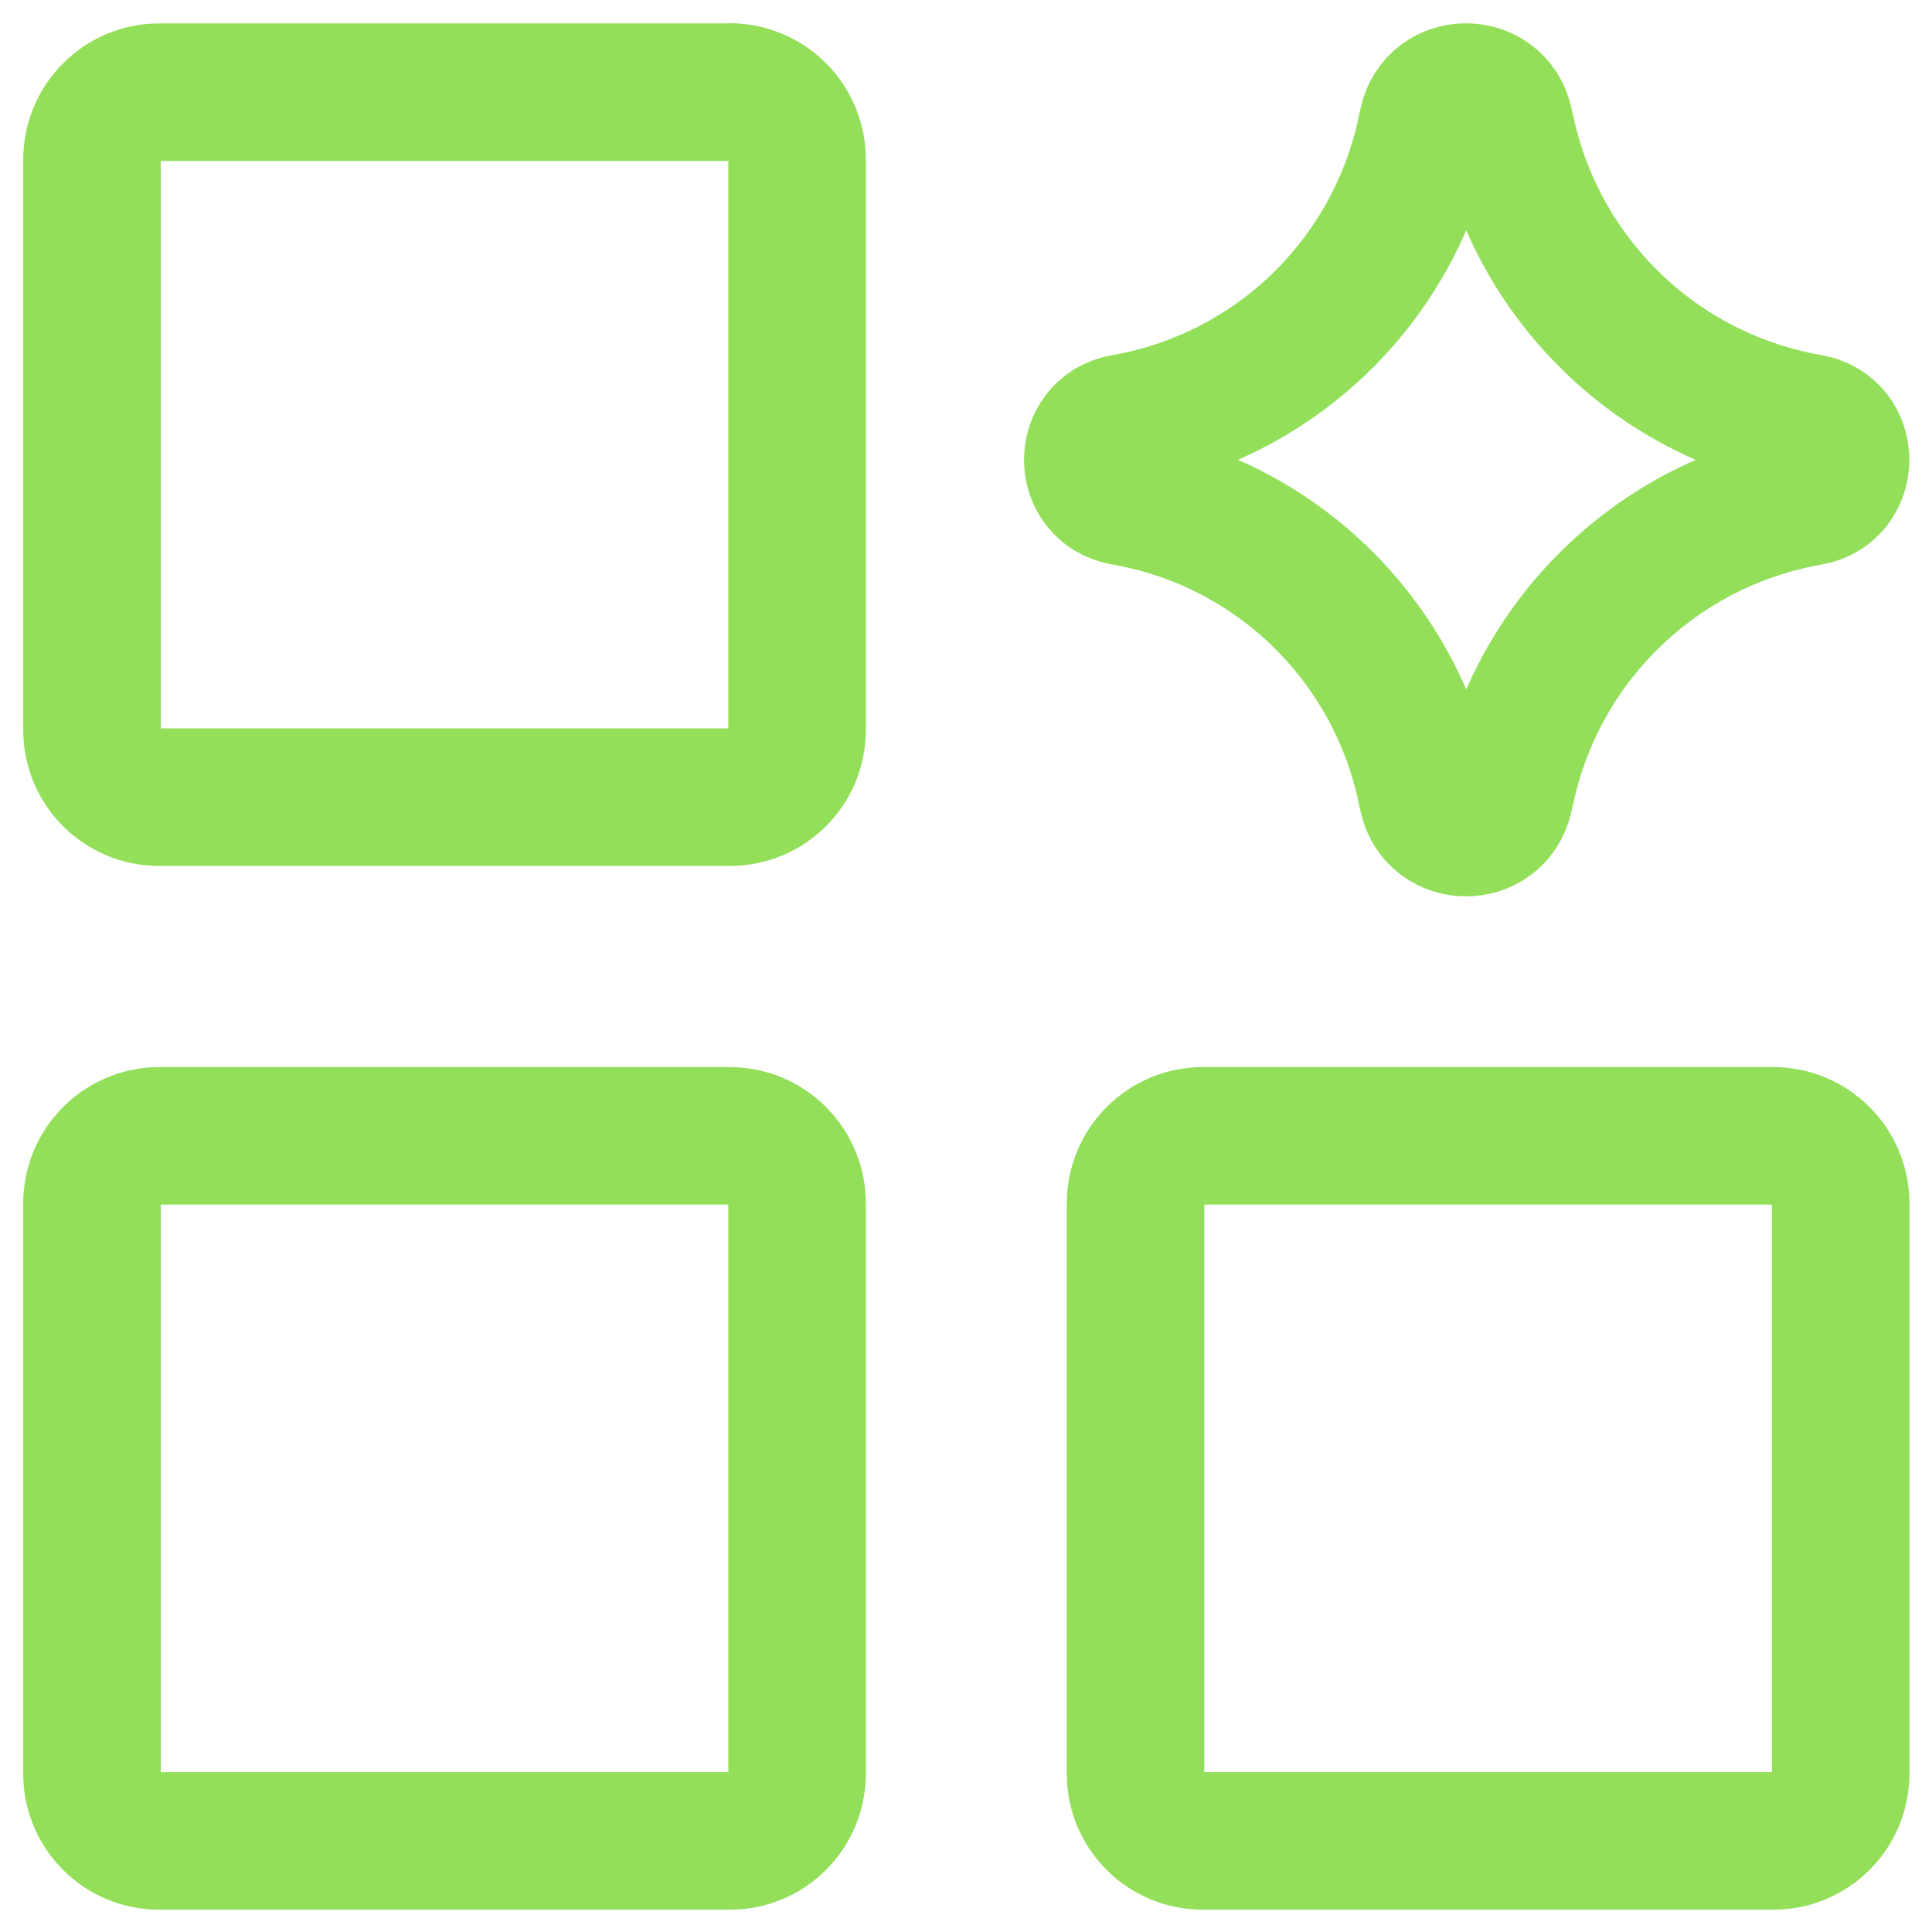 <svg width="21" height="21" viewBox="0 0 21 21" fill="none" xmlns="http://www.w3.org/2000/svg">
<path d="M1.73 12.346H7.931H7.934C8.127 12.347 8.313 12.424 8.449 12.561C8.586 12.697 8.663 12.882 8.664 13.076V19.28C8.664 19.682 8.338 20.01 7.934 20.01H1.73C1.327 20.01 1 19.684 1 19.28V13.076C1.001 12.882 1.078 12.697 1.215 12.561C1.351 12.424 1.536 12.347 1.73 12.346Z" stroke="#93DF5A" stroke-width="1.495" stroke-linecap="round" stroke-linejoin="round"/>
<path d="M13.073 12.346H19.277C19.471 12.347 19.656 12.424 19.792 12.561C19.929 12.697 20.006 12.882 20.007 13.076V19.28C20.007 19.682 19.681 20.01 19.277 20.01H13.073C12.669 20.01 12.343 19.684 12.343 19.28V13.076C12.344 12.882 12.421 12.697 12.558 12.561C12.694 12.424 12.879 12.347 13.073 12.346Z" stroke="#93DF5A" stroke-width="1.495" stroke-linecap="round" stroke-linejoin="round"/>
<path d="M1.73 1.002H7.931L7.934 1C8.127 1.001 8.313 1.078 8.449 1.215C8.586 1.351 8.663 1.536 8.664 1.73V7.936C8.664 8.338 8.338 8.665 7.934 8.665H1.73C1.327 8.665 1 8.339 1 7.936V1.731C1.001 1.538 1.078 1.353 1.215 1.216C1.351 1.079 1.536 1.002 1.73 1.002Z" stroke="#93DF5A" stroke-width="1.495" stroke-linecap="round" stroke-linejoin="round"/>
<path d="M12.216 4.597C11.766 4.676 11.766 5.321 12.216 5.399C13.012 5.537 13.749 5.909 14.332 6.468C14.915 7.027 15.319 7.747 15.492 8.537L15.519 8.661C15.617 9.105 16.248 9.108 16.35 8.664L16.383 8.52C16.562 7.735 16.97 7.019 17.554 6.465C18.138 5.91 18.874 5.54 19.668 5.401C20.119 5.322 20.119 4.673 19.668 4.596C18.874 4.457 18.138 4.088 17.554 3.533C16.97 2.978 16.562 2.263 16.383 1.477L16.35 1.332C16.248 0.888 15.616 0.892 15.519 1.336L15.492 1.46C15.319 2.25 14.915 2.969 14.332 3.528C13.748 4.087 13.012 4.459 12.216 4.597Z" stroke="#93DF5A" stroke-width="1.495" stroke-linecap="round" stroke-linejoin="round"/>
</svg>
